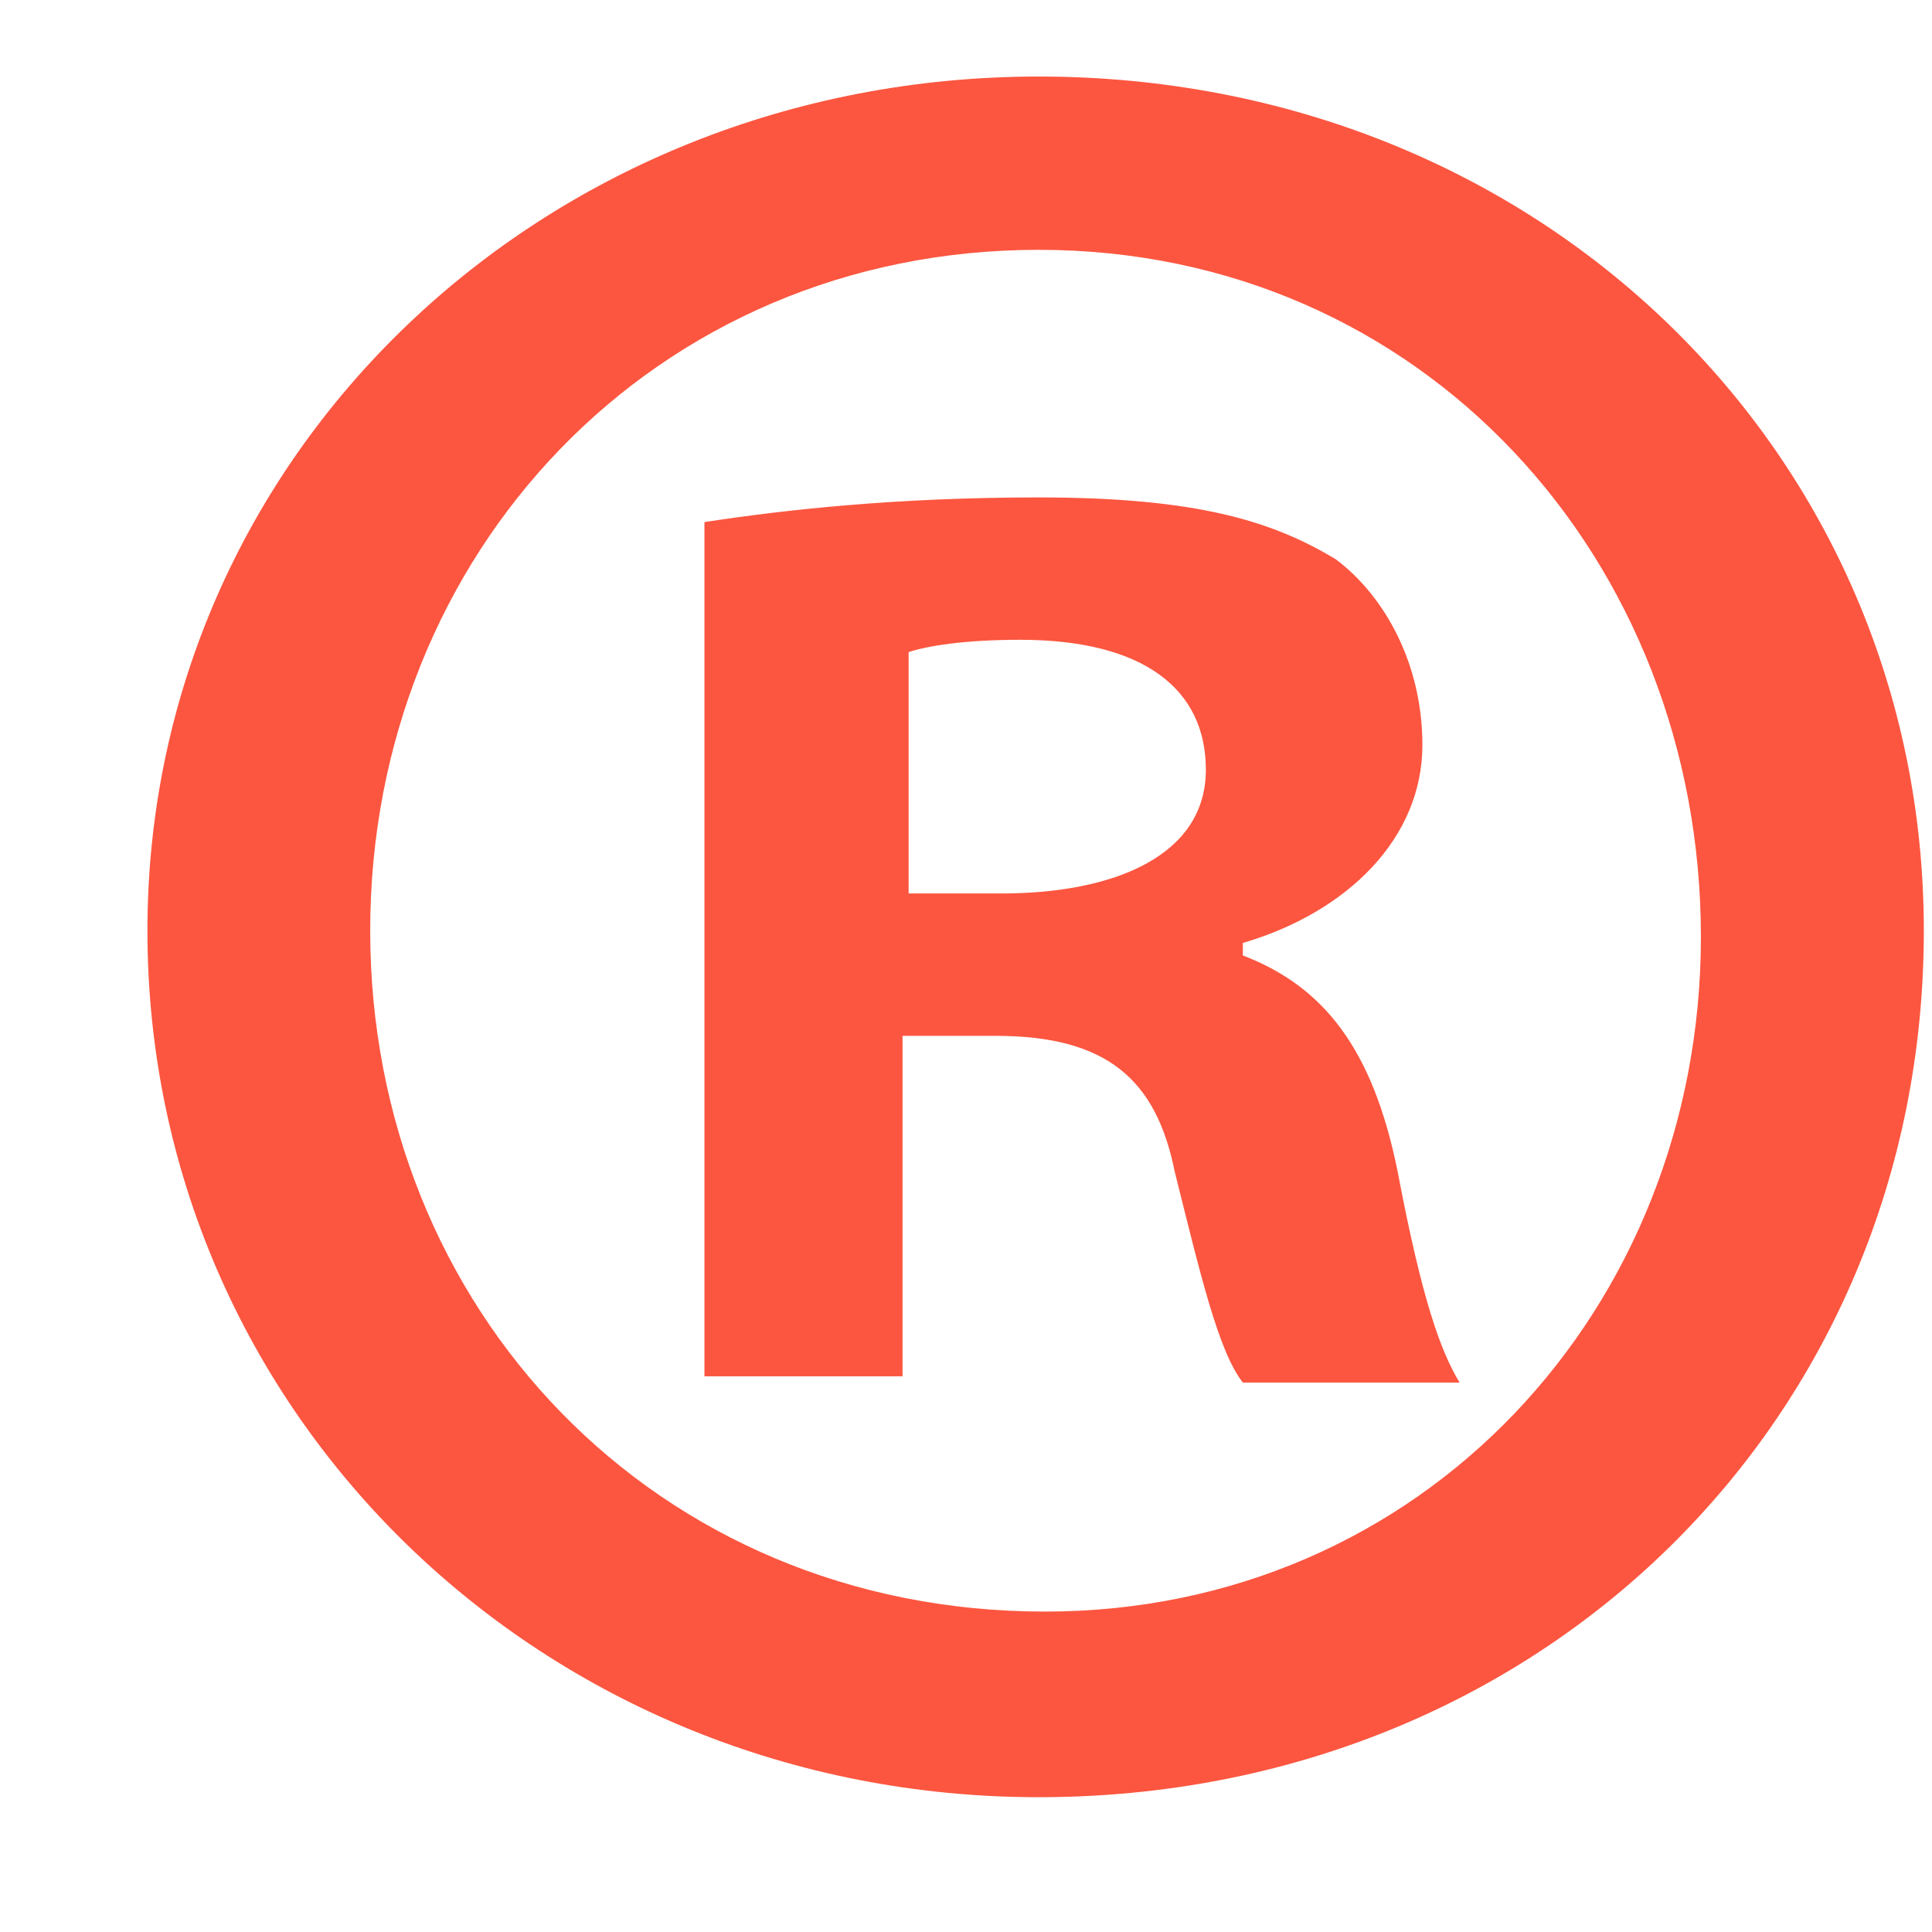 <svg width="13" height="13" viewBox="0 0 13 13" fill="none" xmlns="http://www.w3.org/2000/svg">
<path d="M6.989 0.515C3.657 0.515 0.992 3.055 0.992 6.262C0.992 9.511 3.657 12.093 6.989 12.093C10.363 12.093 12.945 9.552 12.945 6.262C12.945 3.055 10.363 0.515 6.989 0.515ZM7.031 10.844C4.407 10.844 2.491 8.803 2.491 6.262C2.491 3.722 4.407 1.681 6.989 1.681C9.571 1.681 11.445 3.763 11.445 6.304C11.445 8.803 9.571 10.844 7.031 10.844ZM8.363 6.429V6.345C9.071 6.137 9.571 5.637 9.571 5.013C9.571 4.471 9.321 4.013 8.988 3.763C8.572 3.513 8.072 3.347 6.989 3.347C6.031 3.347 5.281 3.43 4.74 3.513V9.261H6.073V6.97H6.698C7.447 6.97 7.78 7.262 7.905 7.886C8.072 8.553 8.197 9.094 8.363 9.303H9.821C9.696 9.094 9.571 8.761 9.405 7.886C9.238 7.054 8.905 6.637 8.363 6.429ZM6.739 6.012H6.114V4.388C6.239 4.346 6.489 4.305 6.864 4.305C7.697 4.305 8.114 4.638 8.114 5.179C8.114 5.762 7.489 6.012 6.739 6.012Z" fill="#FC5640"/>
</svg>
